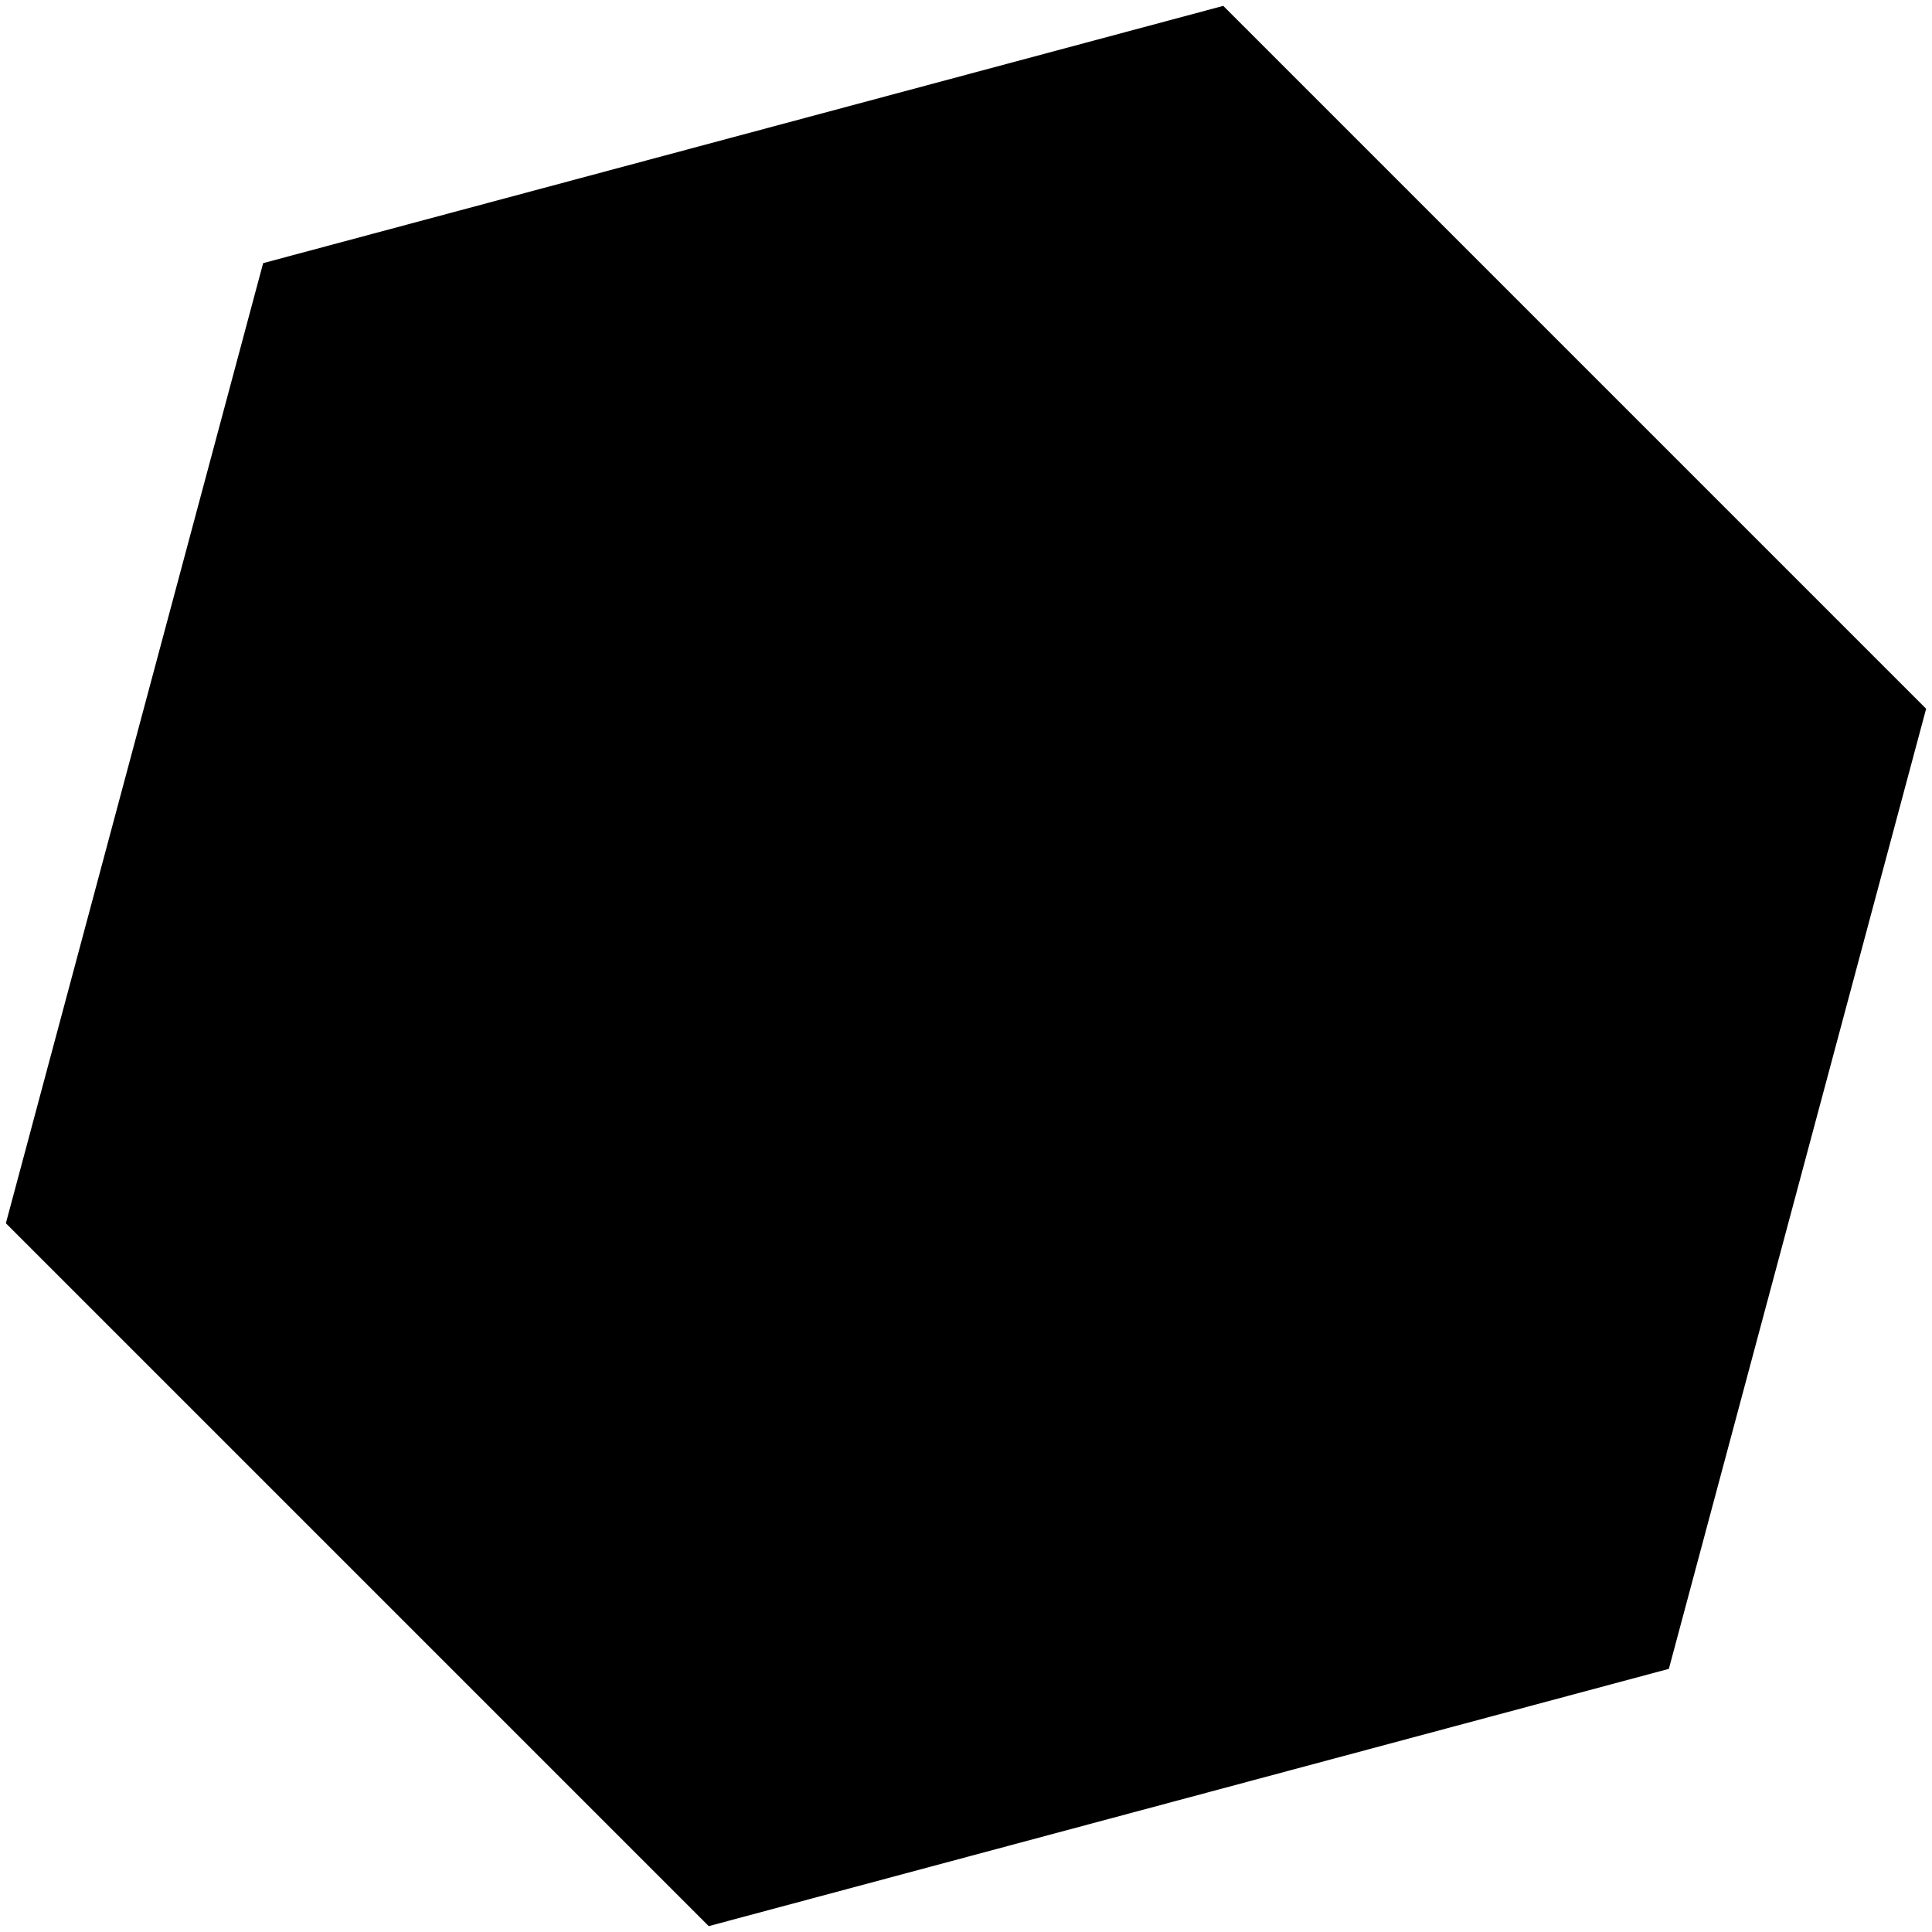 <svg viewBox="0 0 279 279" fill="none" xmlns="http://www.w3.org/2000/svg">
<path d="M70.558 157.973L89.031 89.031L157.973 70.558L208.442 121.027L189.969 189.969L121.027 208.442L70.558 157.973Z" stroke="black" stroke-width="125"/>
</svg>
